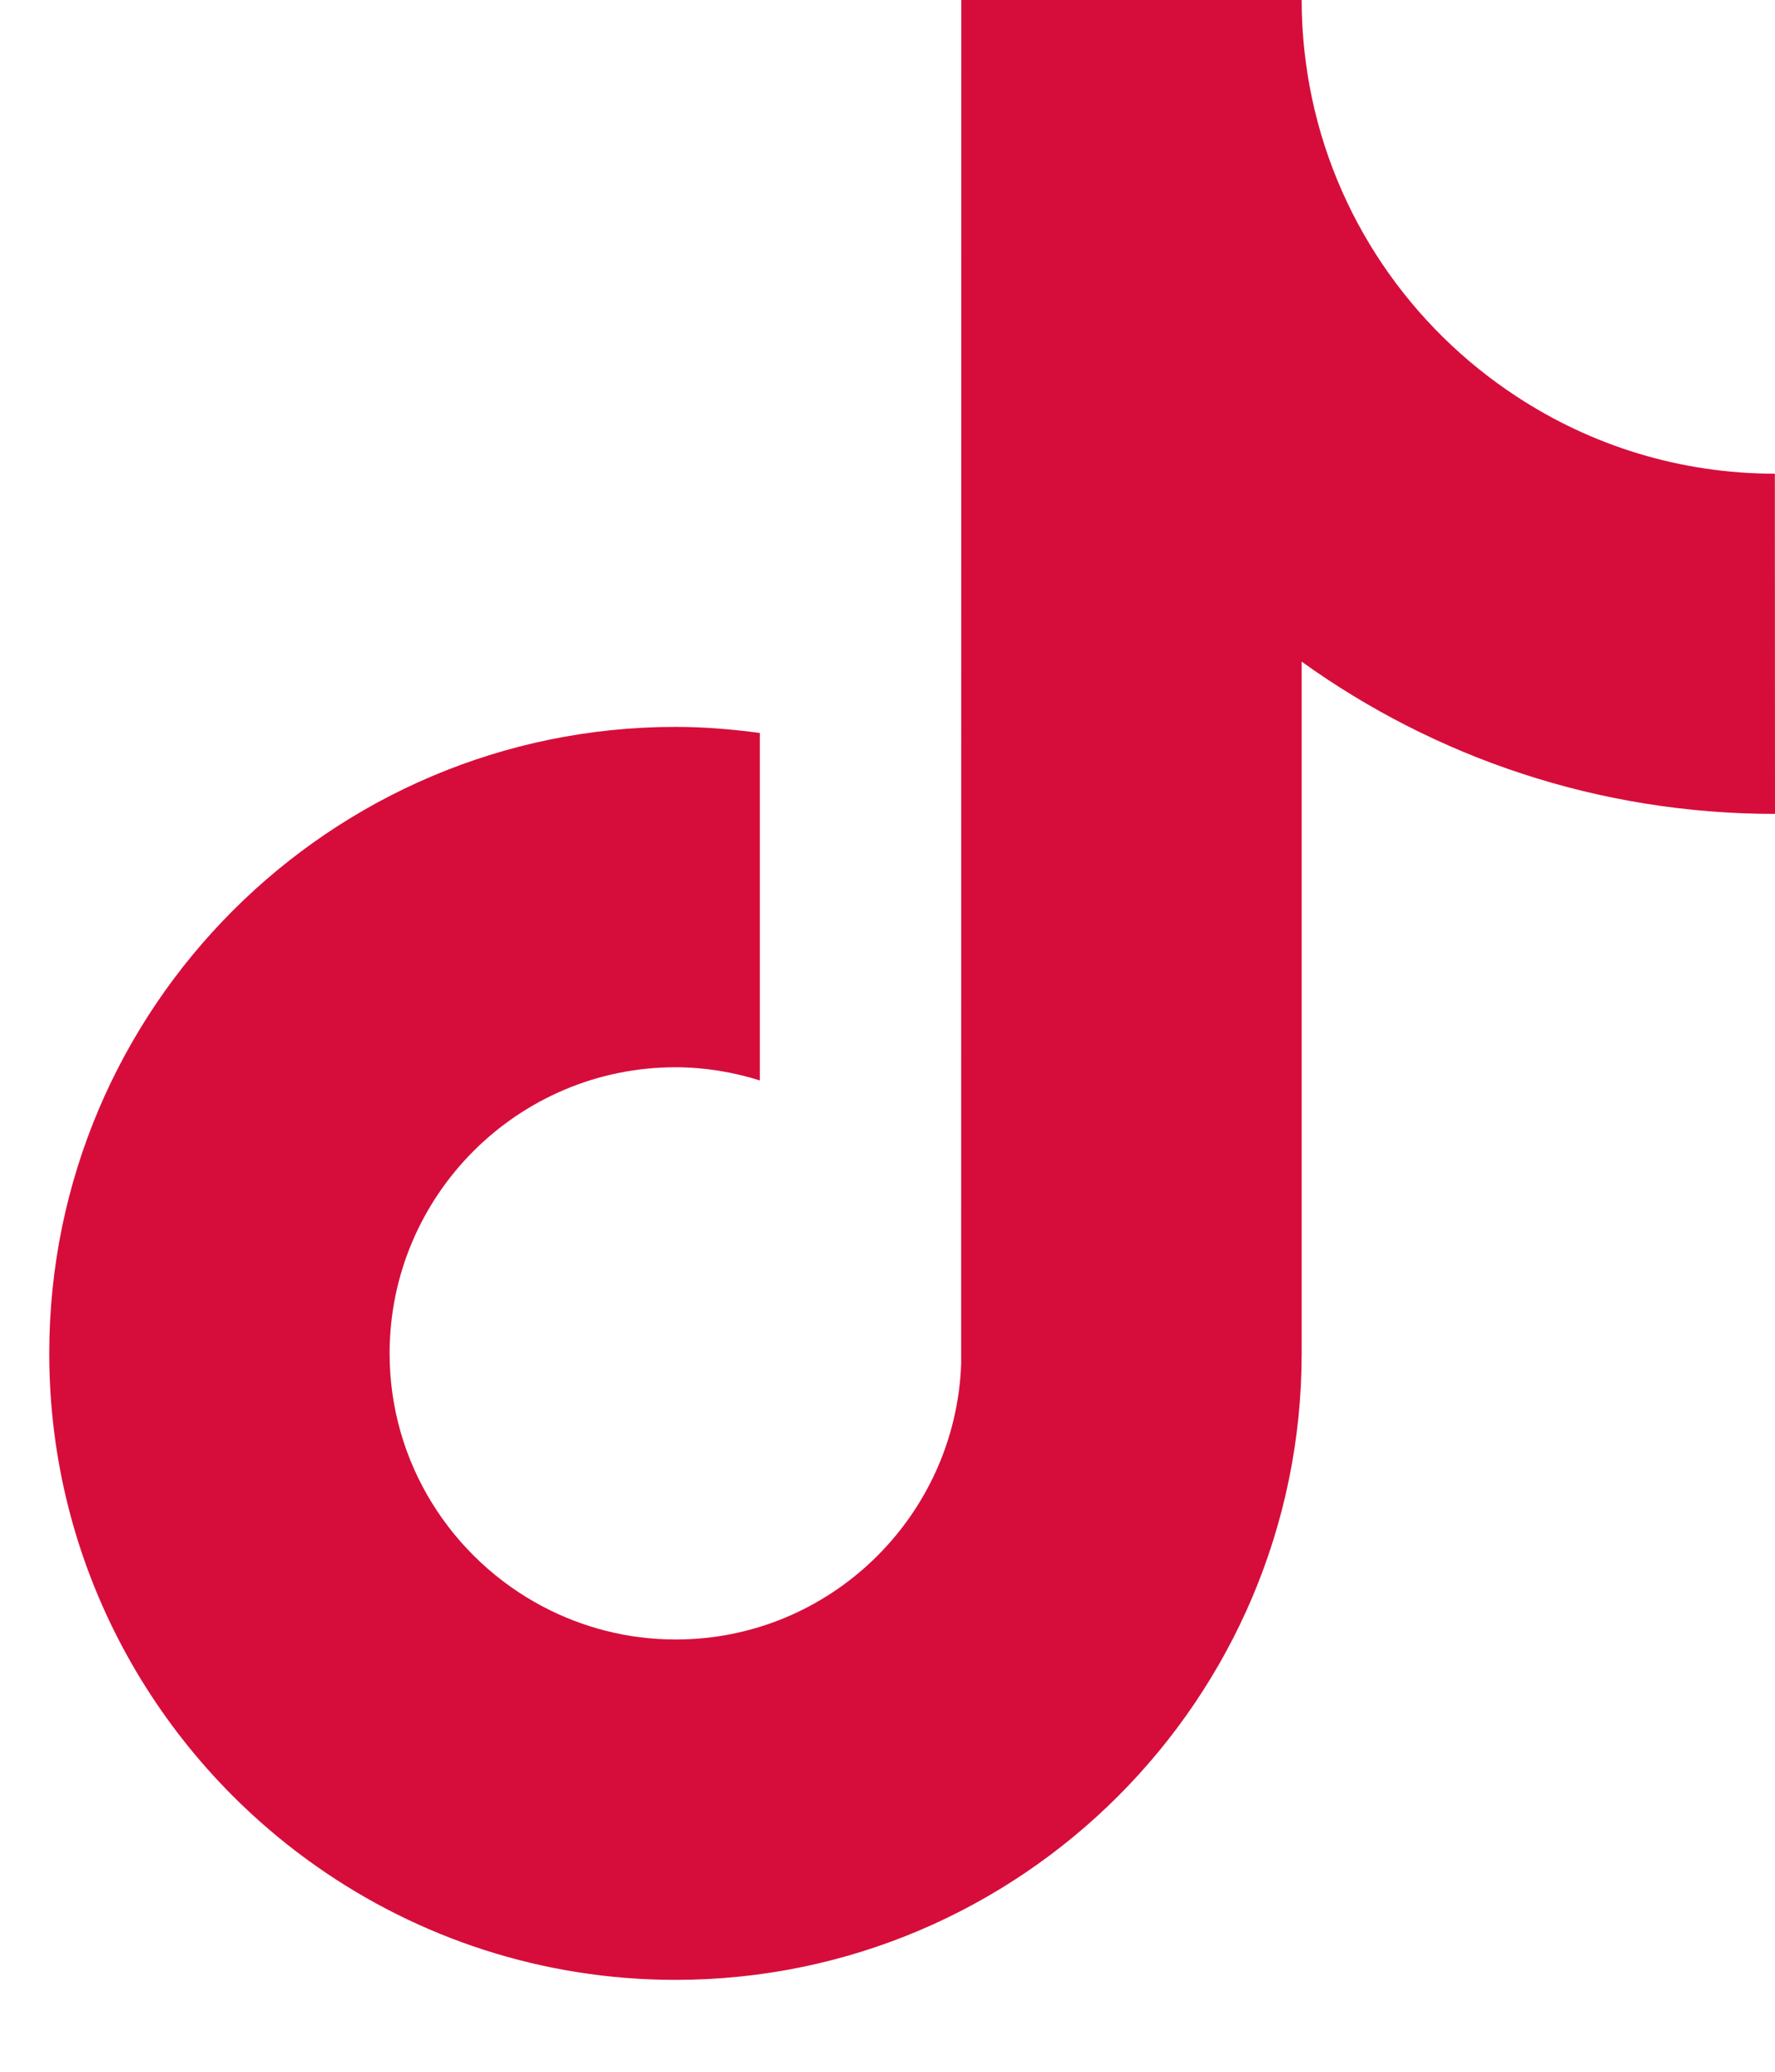 <svg width="12" height="14" viewBox="0 0 12 14" fill="none" xmlns="http://www.w3.org/2000/svg">
<path d="M12 5.5C10.807 5.5 9.702 5.119 8.8 4.471V9.146C8.8 11.48 6.901 13.379 4.567 13.379C3.665 13.379 2.828 13.095 2.14 12.612C1.049 11.846 0.333 10.578 0.333 9.146C0.333 6.811 2.232 4.912 4.567 4.912C4.761 4.912 4.951 4.928 5.137 4.953V5.498V7.301C4.957 7.245 4.766 7.212 4.567 7.212C3.501 7.212 2.634 8.079 2.634 9.146C2.634 9.888 3.055 10.533 3.671 10.857C3.939 10.998 4.244 11.079 4.568 11.079C5.609 11.079 6.459 10.251 6.498 9.218L6.499 0H8.8C8.8 0.2 8.819 0.394 8.854 0.584C9.016 1.46 9.536 2.212 10.257 2.682C10.758 3.01 11.357 3.201 11.999 3.201L12 5.5Z" fill="#D60D3B"/>
</svg>
